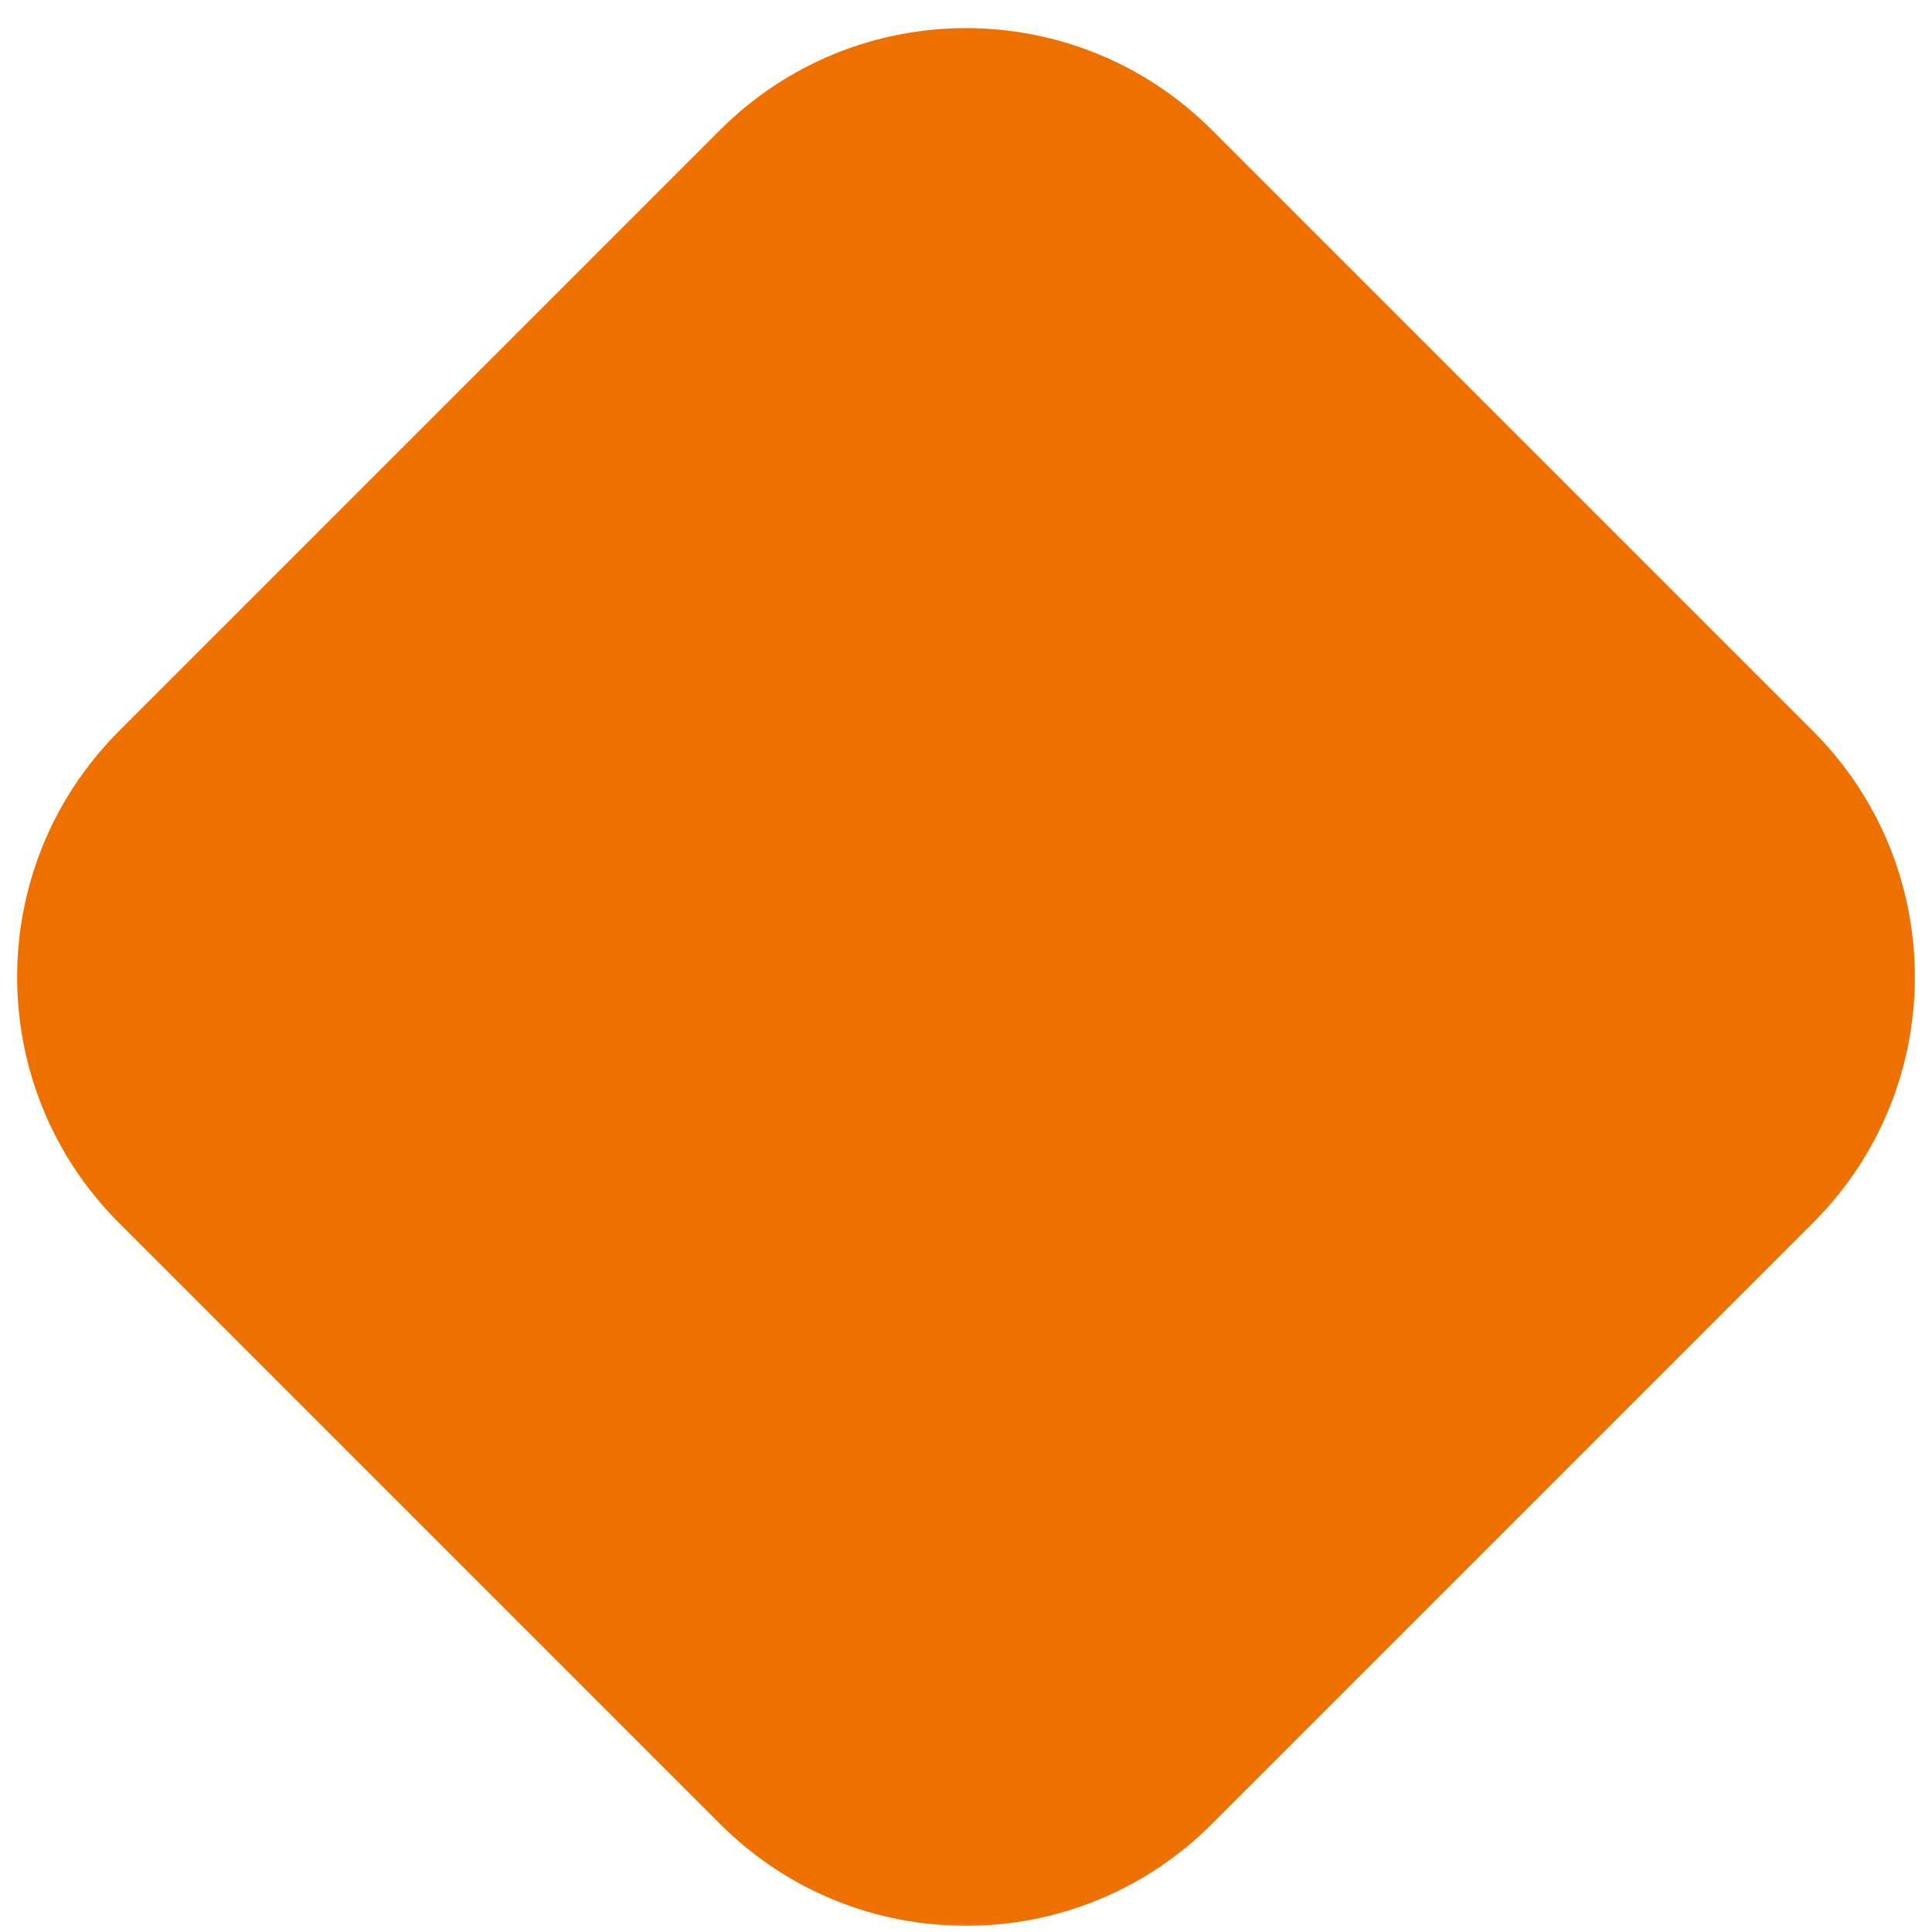 <svg width="104" height="104" viewBox="0 0 104 104" fill="none" xmlns="http://www.w3.org/2000/svg">
<mask id="mask0_2043_15450" style="mask-type:alpha" maskUnits="userSpaceOnUse" x="0" y="0" width="104" height="104">
<rect width="104" height="104" fill="#D9D9D9"/>
</mask>
<g mask="url(#mask0_2043_15450)">
<path d="M97.594 39.354L65.237 6.997C57.926 -0.314 46.074 -0.314 38.763 6.997L6.406 39.354C-0.905 46.665 -0.905 58.517 6.406 65.828L38.763 98.185C46.074 105.496 57.926 105.496 65.237 98.185L97.594 65.828C104.905 58.517 104.905 46.665 97.594 39.354Z" fill="#EE7100"/>
</g>
</svg>

